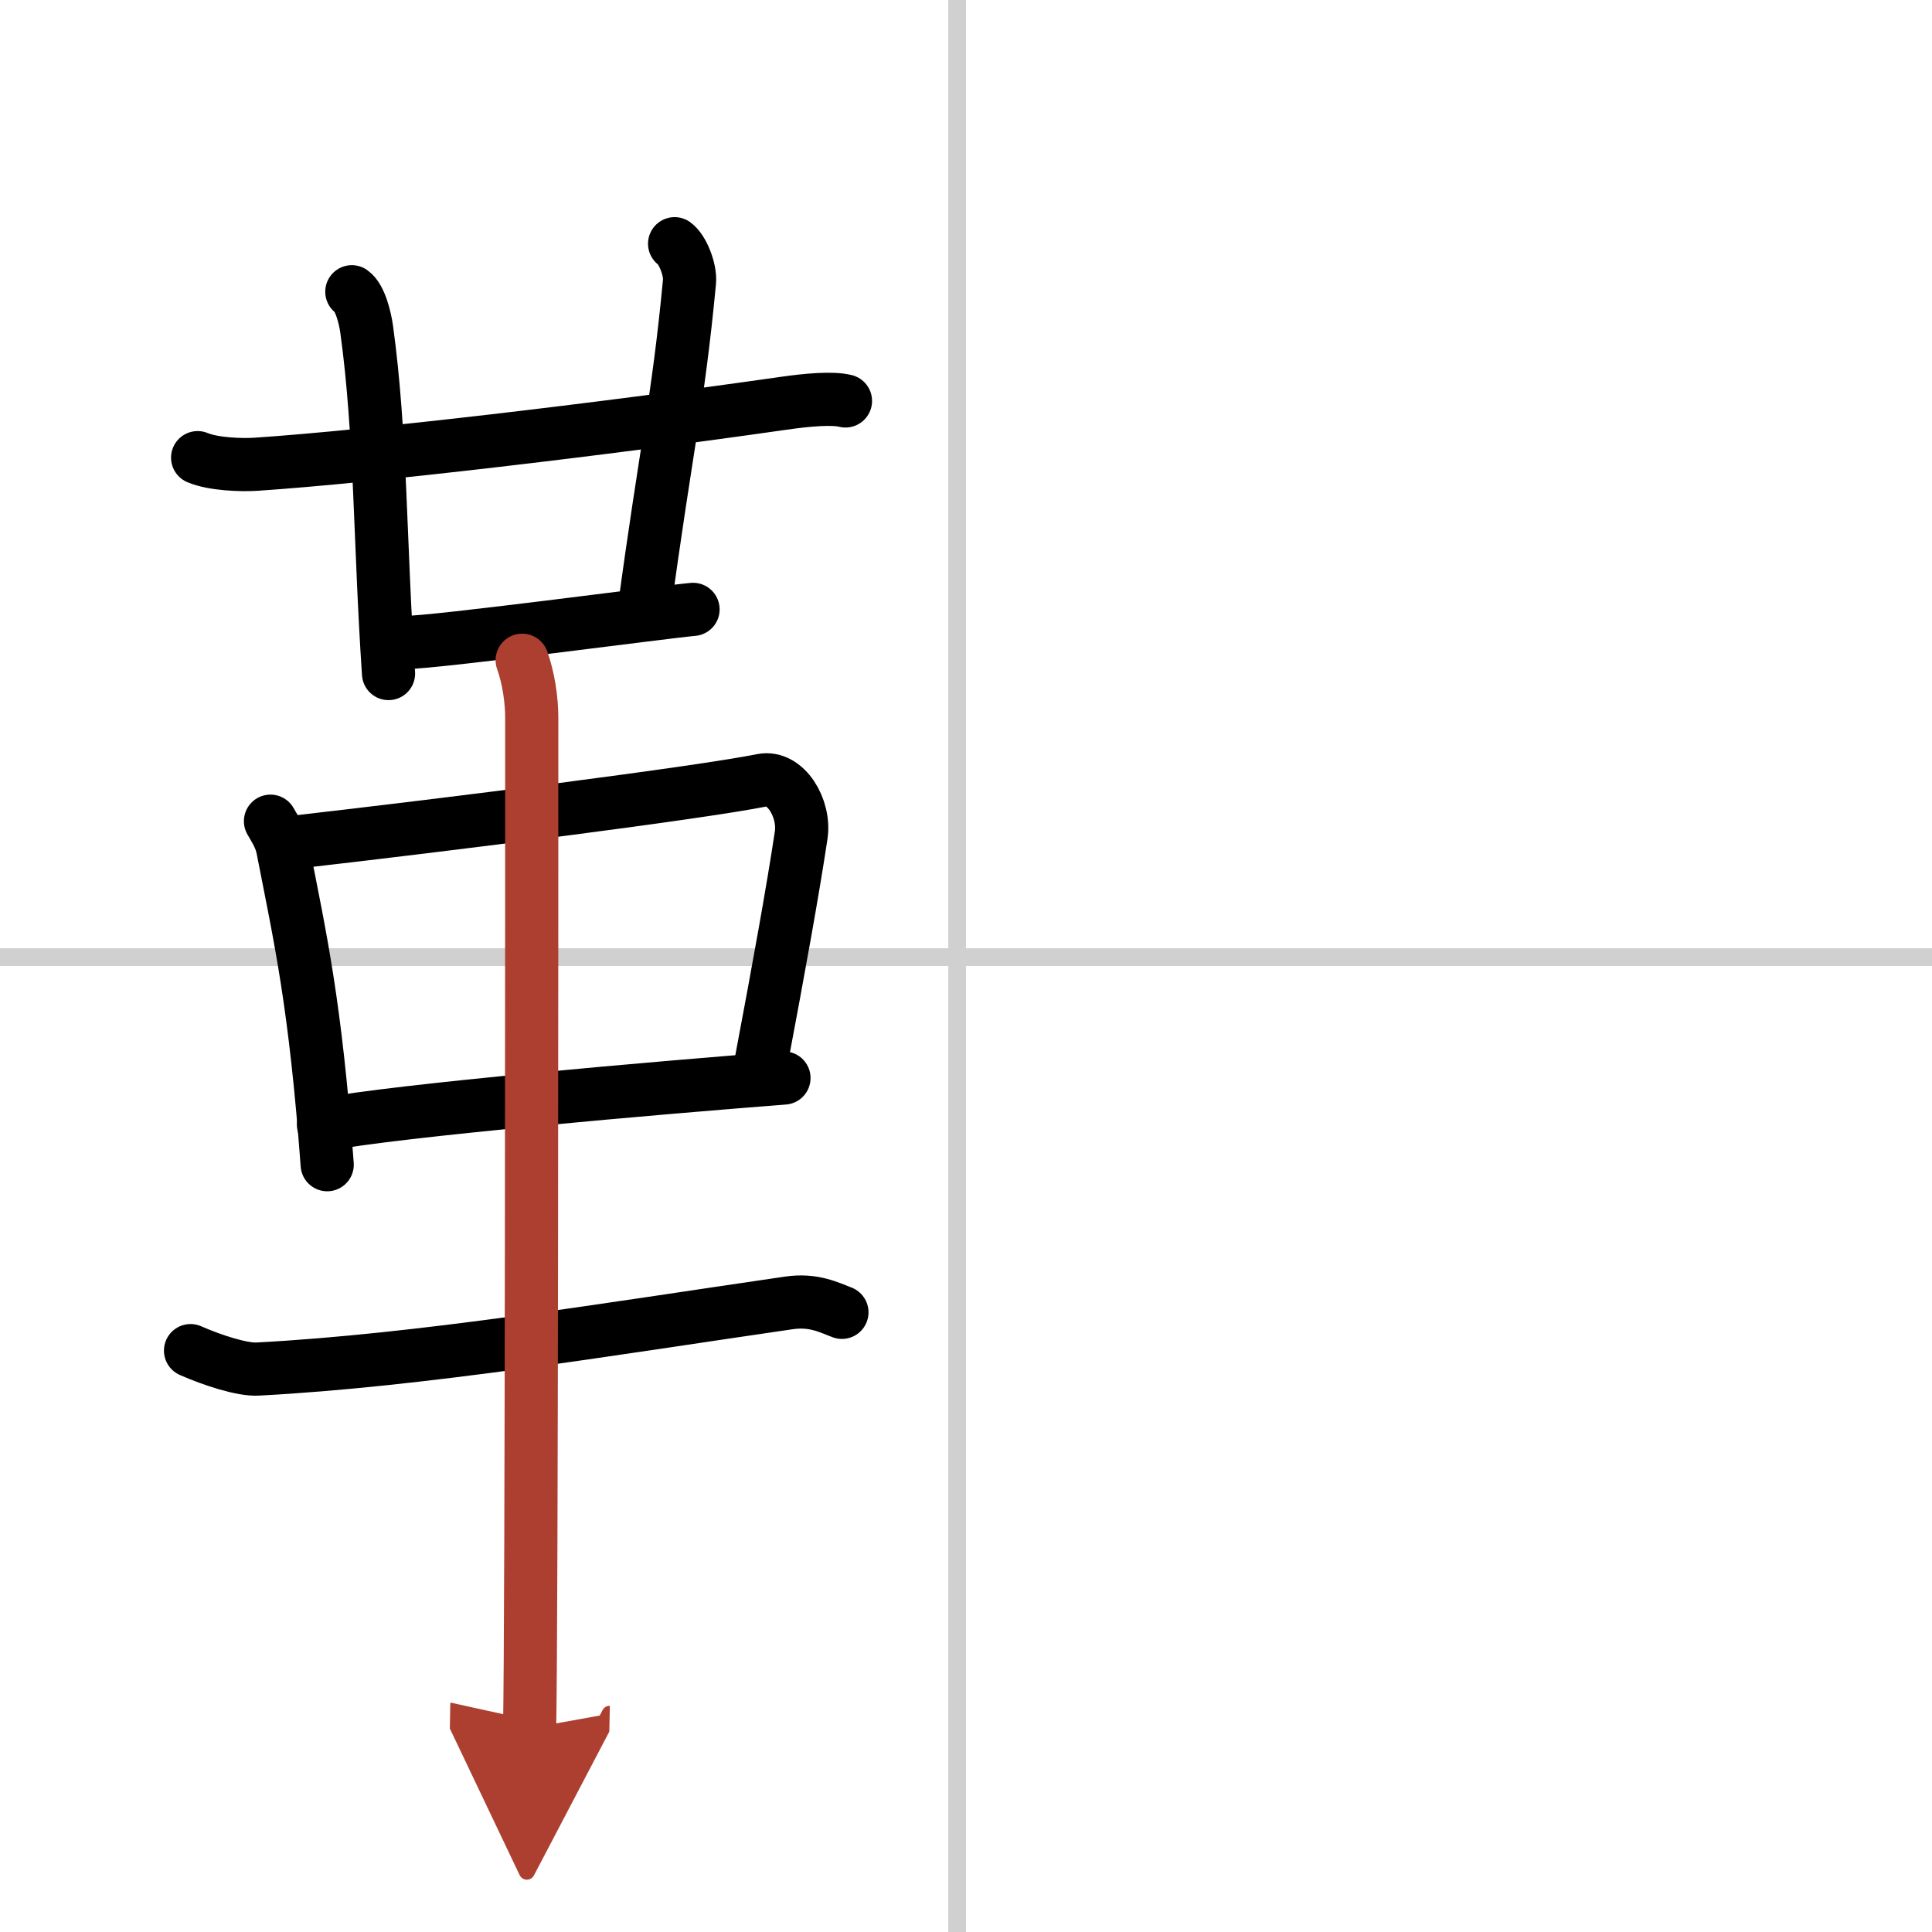 <svg width="400" height="400" viewBox="0 0 109 109" xmlns="http://www.w3.org/2000/svg"><defs><marker id="a" markerWidth="4" orient="auto" refX="1" refY="5" viewBox="0 0 10 10"><polyline points="0 0 10 5 0 10 1 5" fill="#ad3f31" stroke="#ad3f31"/></marker></defs><g fill="none" stroke="#000" stroke-linecap="round" stroke-linejoin="round" stroke-width="3"><rect width="100%" height="100%" fill="#fff" stroke="#fff"/><line x1="54" x2="54" y2="109" stroke="#d0d0d0" stroke-width="1"/><line x2="109" y1="54" y2="54" stroke="#d0d0d0" stroke-width="1"/><path d="m11.15 25.82c0.87 0.37 2.46 0.43 3.33 0.37 6.51-0.44 19.26-1.94 29.68-3.43 1.44-0.21 2.82-0.32 3.54-0.14"/><path d="m19.85 16.46c0.47 0.33 0.75 1.48 0.84 2.14 0.81 5.9 0.73 11.94 1.23 19.4"/><path d="m38.06 13.75c0.46 0.33 0.9 1.47 0.84 2.14-0.65 6.86-1.33 9.42-2.57 18.63"/><path d="m22.83 36.25c1.77 0 14.68-1.73 16.27-1.87"/><path d="m15.26 46.33c0.29 0.51 0.58 0.94 0.7 1.58 0.99 5.07 1.83 8.69 2.5 17.8"/><path d="m16.48 47.53c9.02-1.03 22.92-2.79 26.52-3.51 1.32-0.26 2.43 1.58 2.2 3.1-0.47 3.13-1.25 7.44-2.28 12.9"/><path d="m18.25 63.45c4.23-0.81 19-2.09 25.98-2.63"/><path d="m10.75 76.2c1.25 0.55 2.92 1.09 3.79 1.04 9.21-0.49 19.71-2.24 29.95-3.73 1.42-0.21 2.29 0.26 3.01 0.53"/><path d="m29.46 37.25c0.36 1 0.54 2.23 0.54 3.25 0 8.5 0 50.75-0.12 57" marker-end="url(#a)" stroke="#ad3f31"/></g></svg>
